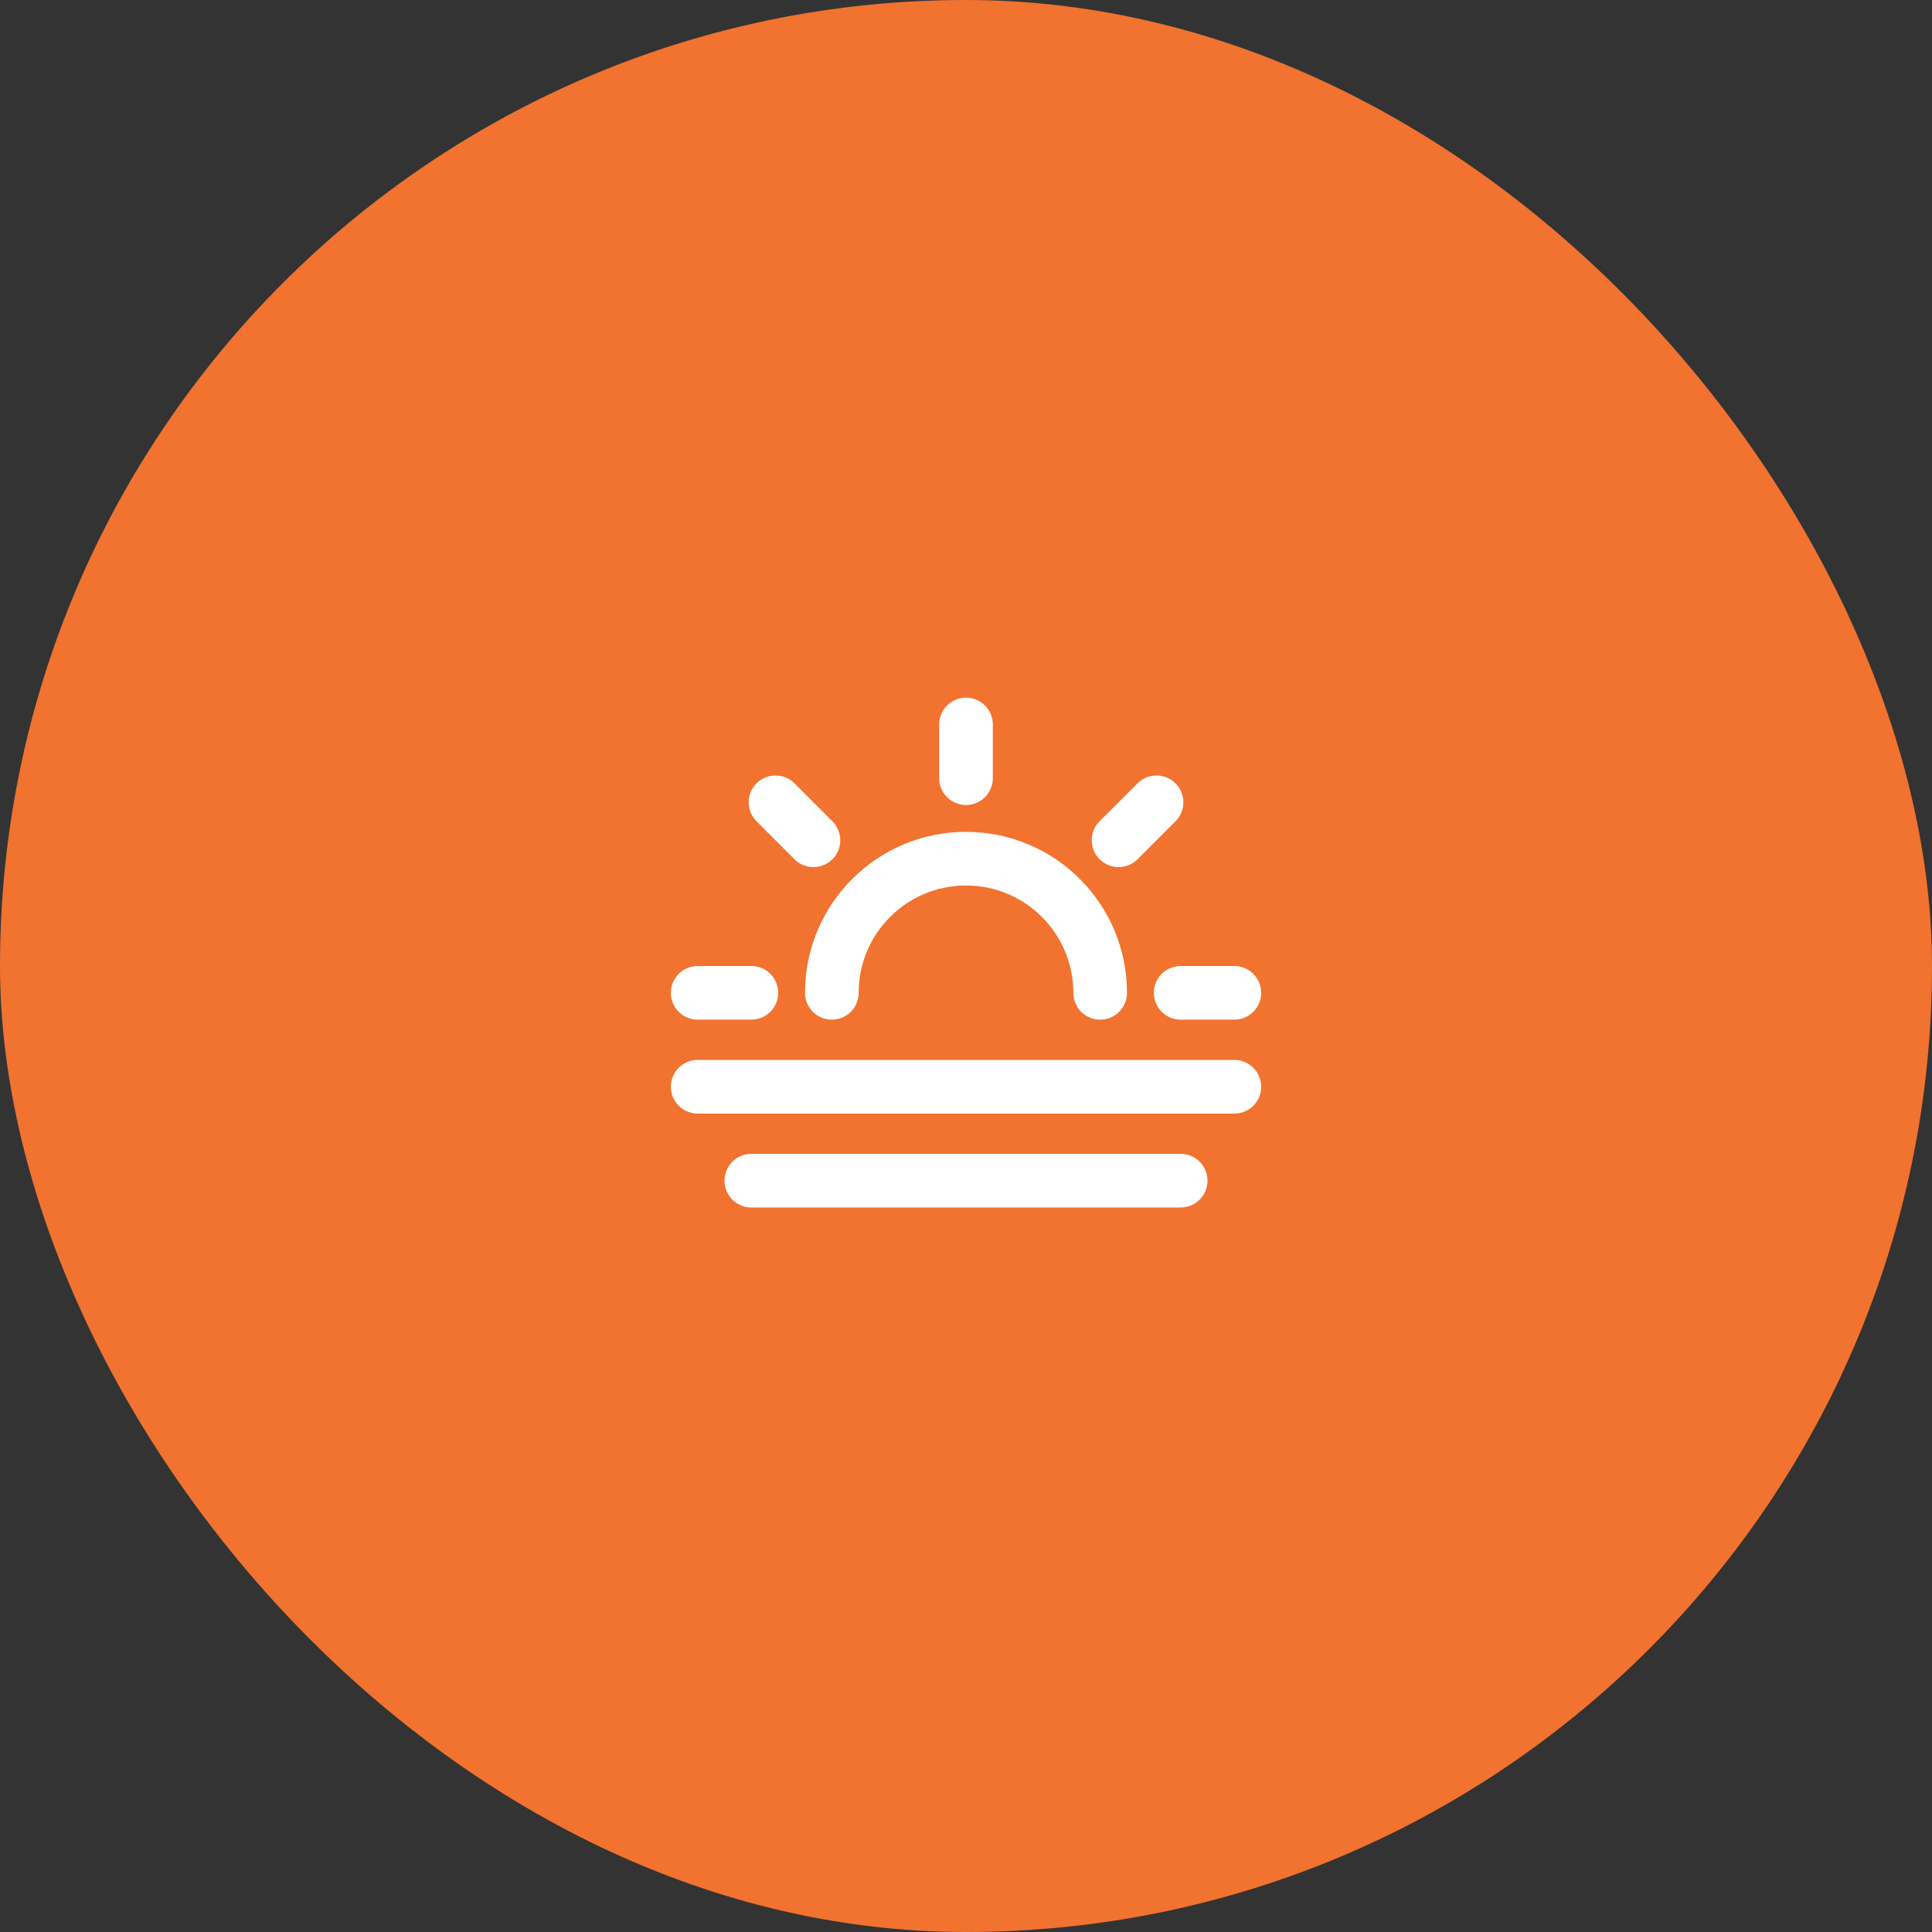 <svg width="72" height="72" viewBox="0 0 72 72" fill="none" xmlns="http://www.w3.org/2000/svg">
<rect x="0" y="0" width="72" height="72" fill="#333333" stroke="none"/>
<rect width="72" height="72" rx="36" fill="#F2722F"/>
<path d="M46 40.5H26M44 44H28M36 27V29M28 37H26M30.314 31.314L28.9 29.9M41.685 31.314L43.1 29.9M46 37H44M31 37C31 34.239 33.239 32 36 32C38.761 32 41 34.239 41 37" stroke="white" stroke-width="2" stroke-linecap="round" stroke-linejoin="round"/>
</svg>
